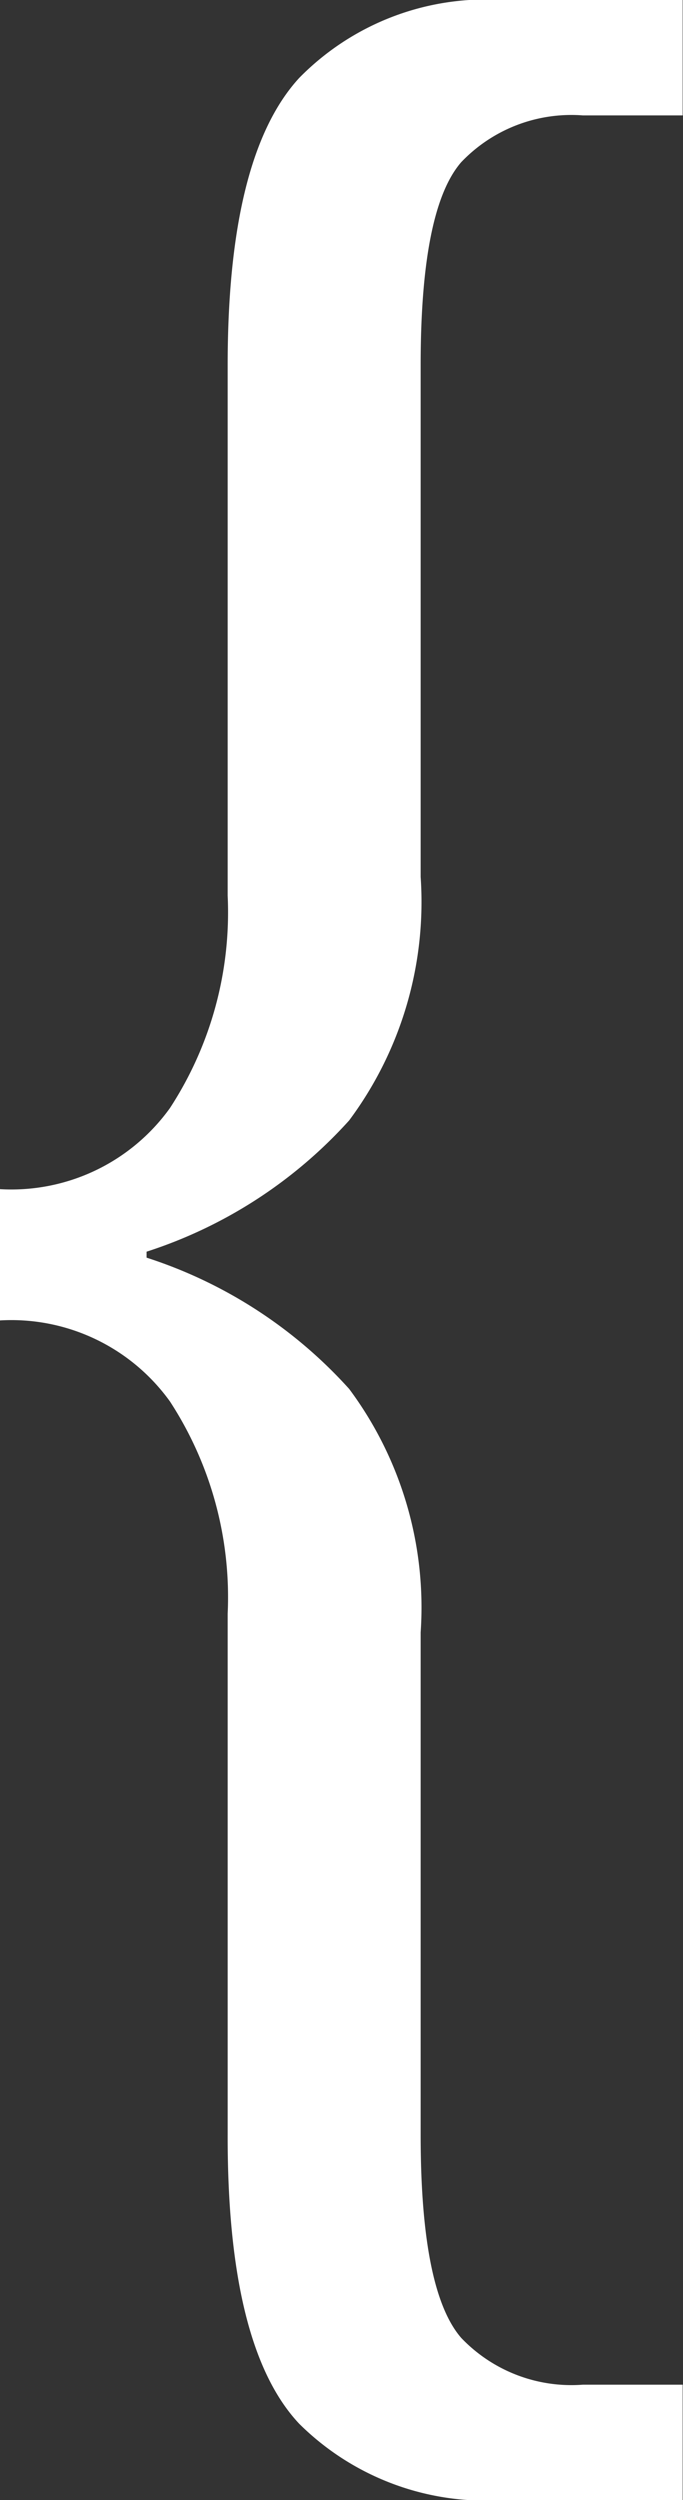 <svg xmlns="http://www.w3.org/2000/svg" width="11.463" height="41.901" viewBox="0 0 11.463 41.901">
  <rect x="0" y="0" width="11.463" height="41.901" fill="#333333" stroke="none"/>
  <path id="パス_514" data-name="パス 514" d="M306.271,133.488a6,6,0,0,0,.968-3.558v-8.892q0-3.505,1.2-4.813a4.392,4.392,0,0,1,3.4-1.308h3.036v1.935h-1.675a2.555,2.555,0,0,0-2.042.785q-.68.784-.68,3.4v8.579a6.127,6.127,0,0,1-1.2,4.08,7.8,7.8,0,0,1-3.4,2.2v.1a7.8,7.8,0,0,1,3.4,2.2,6.129,6.129,0,0,1,1.2,4.081V150.7q0,2.615.68,3.4a2.557,2.557,0,0,0,2.042.785h1.675v1.935h-3.036a4.442,4.442,0,0,1-3.4-1.281q-1.206-1.283-1.2-4.839v-8.736a6.006,6.006,0,0,0-.968-3.557,3.279,3.279,0,0,0-2.853-1.359v-2.2a3.277,3.277,0,0,0,2.853-1.36" transform="translate(-303.418 -114.918)" fill="#fff"/>
</svg>
